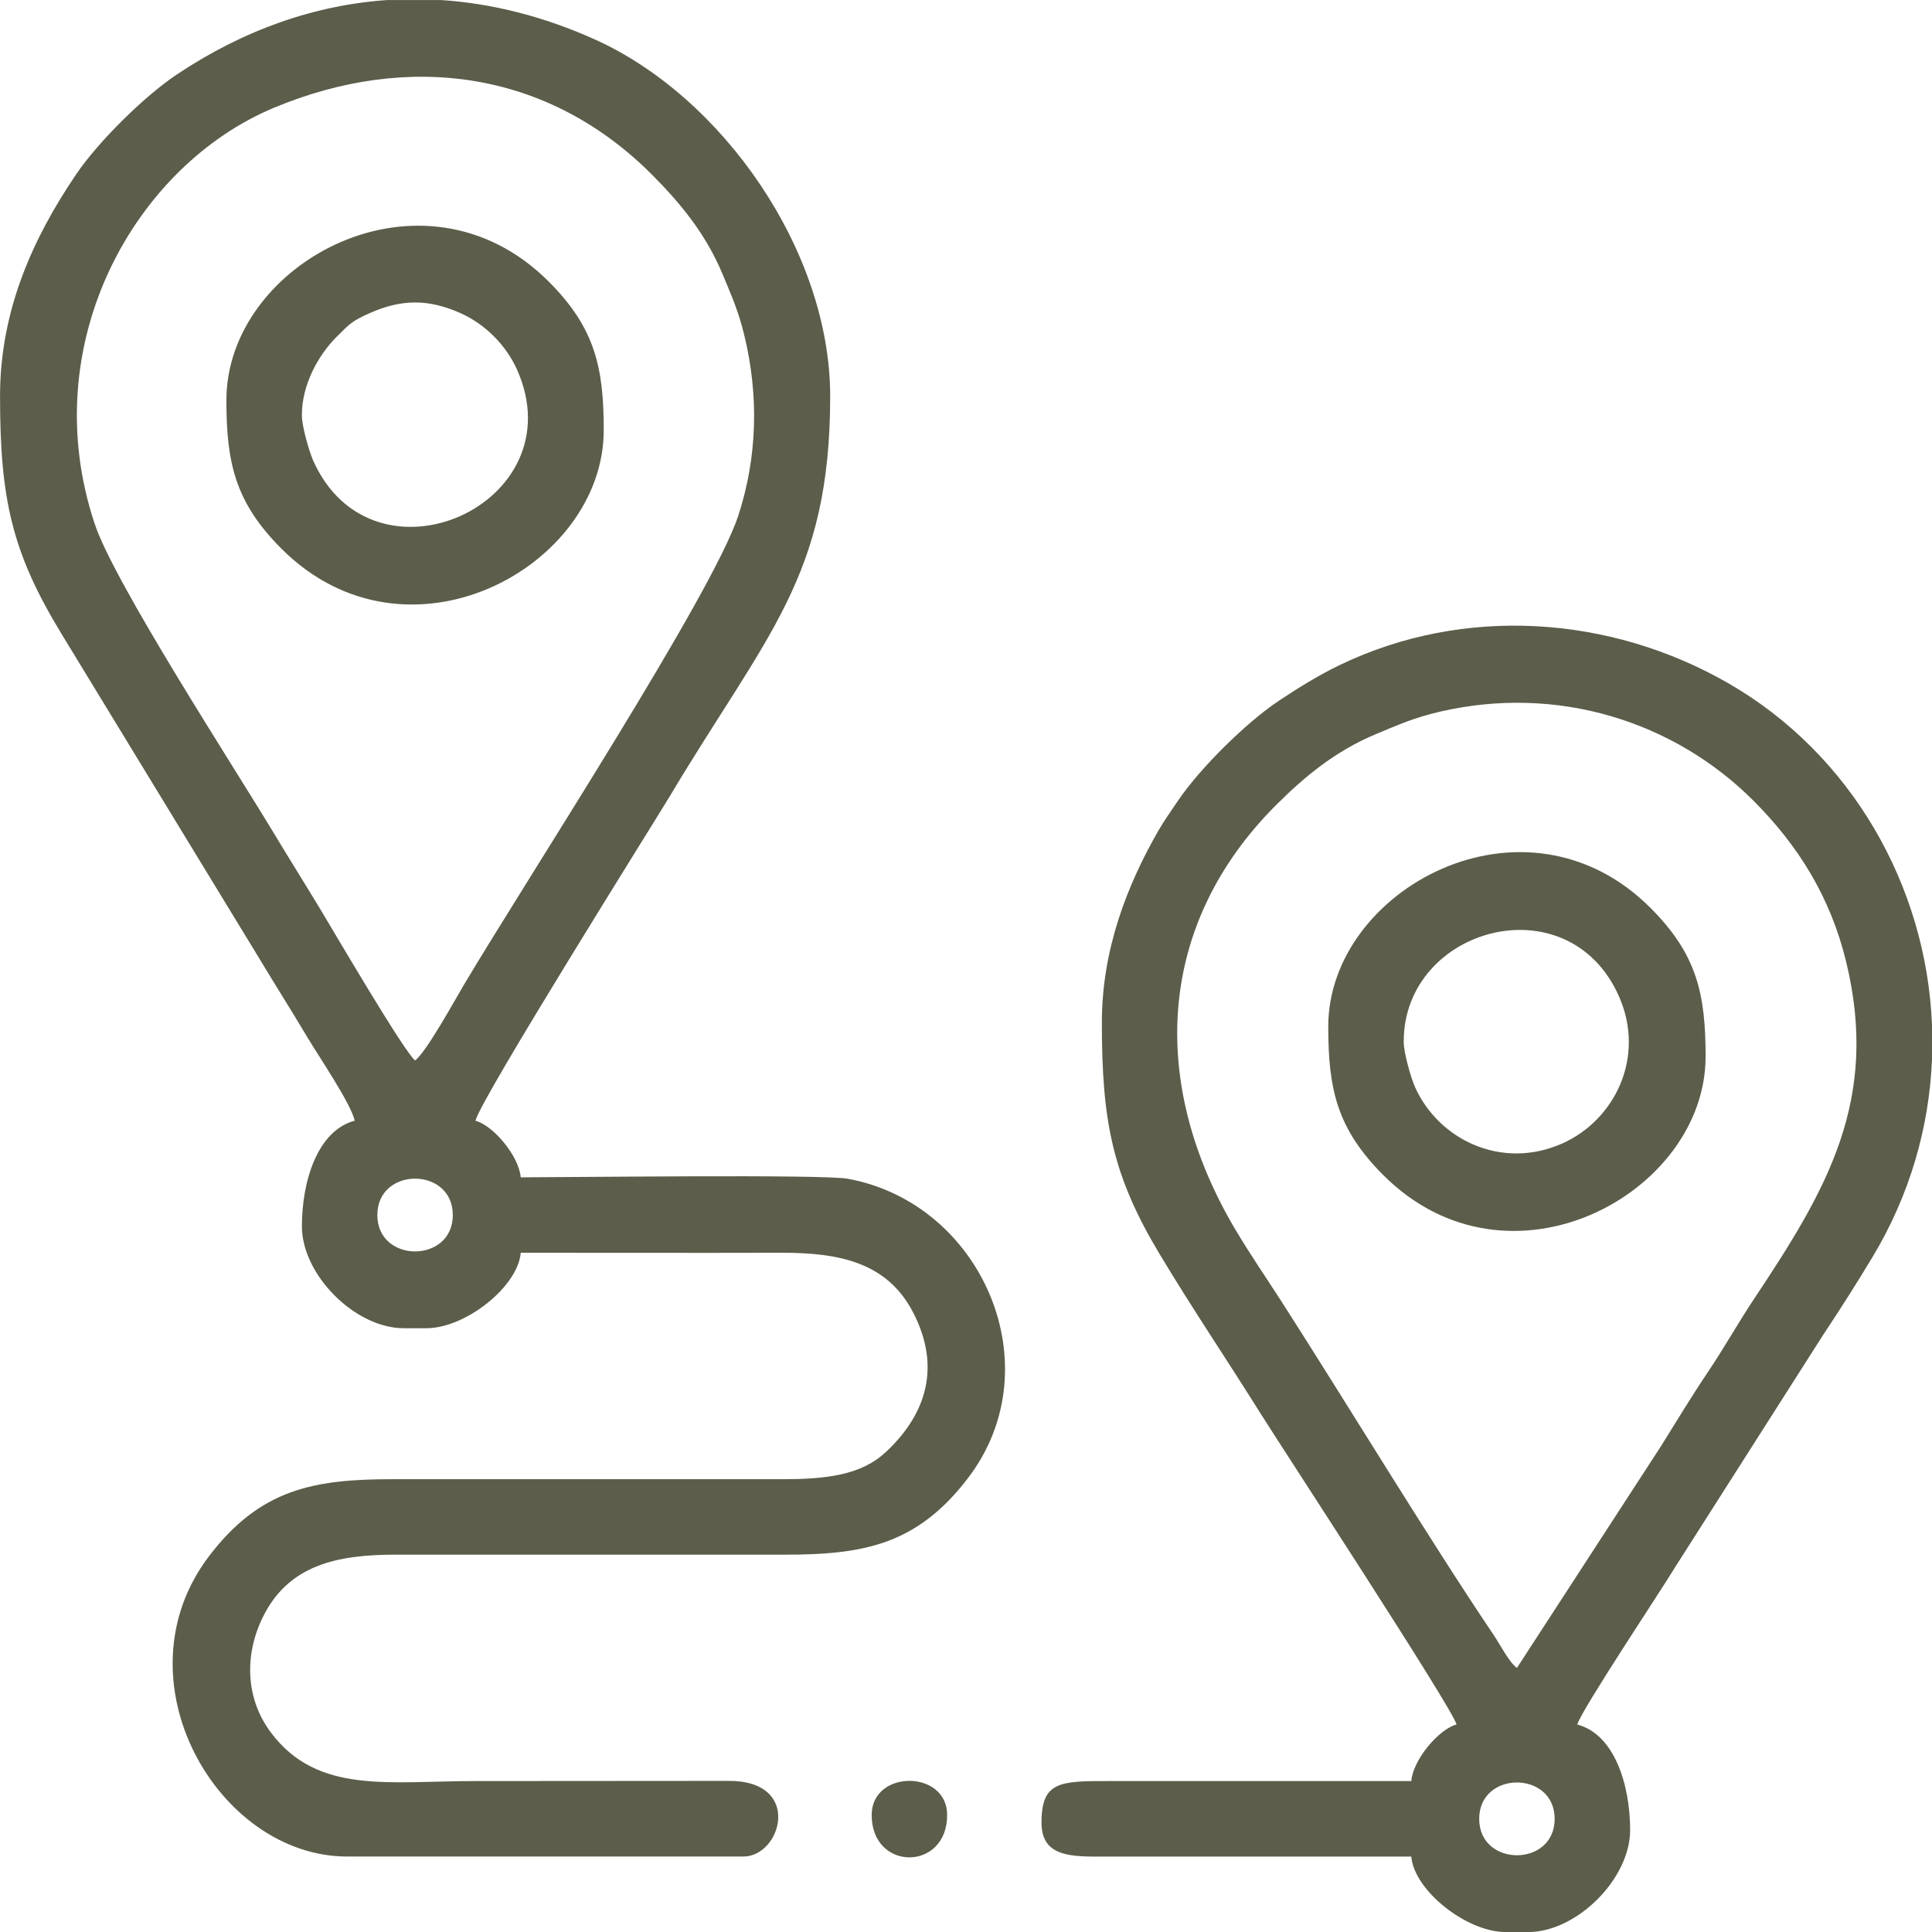 <svg xmlns="http://www.w3.org/2000/svg" xmlns:xlink="http://www.w3.org/1999/xlink" xmlns:xodm="http://www.corel.com/coreldraw/odm/2003" xml:space="preserve" width="101.6mm" height="101.6mm" style="shape-rendering:geometricPrecision; text-rendering:geometricPrecision; image-rendering:optimizeQuality; fill-rule:evenodd; clip-rule:evenodd" viewBox="0 0 439.56 439.56"> <defs> <style type="text/css"> <![CDATA[ .fil0 {fill:#5C5D4A} ]]> </style> </defs> <g id="Camada_x0020_1">  <path class="fil0" d="M85.85 276.44c0,-11.04 17.17,-11.04 17.17,0 0,11.04 -17.17,11.04 -17.17,0zm112.47 136.51c0,12.84 17.17,12.84 17.17,0 0,-10.37 -17.17,-10.37 -17.17,0zm-129.64 -318.51c0,-6.81 3.62,-13.52 7.93,-17.83 2.98,-2.98 3.49,-3.58 7.51,-5.37 7.26,-3.23 13.38,-3.23 20.64,0 5.6,2.49 10.39,7.28 12.88,12.88 13.62,30.6 -32.73,51.34 -46.4,20.64 -0.85,-1.91 -2.56,-7.68 -2.56,-10.32zm-17.17 -3.43c0,14.25 1.96,23.26 12.53,33.83 28.58,28.58 73.32,4.25 73.32,-26.96 0,-14.25 -1.96,-23.26 -12.53,-33.83 -28.58,-28.58 -73.32,-4.25 -73.32,26.96zm267.86 145.95c0,-25.95 37.39,-36.3 48.95,-10.32 6.13,13.78 -0.85,28.16 -12.88,33.52 -13.78,6.13 -28.16,-0.85 -33.52,-12.88 -0.85,-1.91 -2.56,-7.68 -2.56,-10.32zm-17.17 -3.43c0,14.25 1.96,23.26 12.53,33.83 28.58,28.58 73.32,4.25 73.32,-26.96 0,-14.25 -1.96,-23.26 -12.53,-33.83 -28.58,-28.58 -73.32,-4.25 -73.32,26.96zm34.34 180.29c0,-11.04 17.17,-11.04 17.17,0 0,11.04 -17.17,11.04 -17.17,0zm103.02 -180.71l0 7.94c-0.63,15.3 -4.98,30.76 -13.57,45.01 -3.72,6.17 -7.46,12.04 -11.33,17.86l-33.75 52.96c-2.42,4.1 -21.18,32.24 -22.05,35.47 8.47,2.26 12.02,13.72 12.02,24.04 0,11.06 -12.12,23.18 -23.18,23.18l-5.15 0c-8.9,0 -20.82,-9.46 -21.46,-17.17l-69.54 0c-7.76,0.03 -14.59,0.19 -14.59,-7.73 0,-9.38 4.14,-9.47 15.45,-9.45l68.68 0c0.4,-4.86 6.24,-11.79 10.3,-12.88 -1.03,-3.87 -39.94,-63.3 -44.81,-71.09 -7.62,-12.18 -15.17,-23.32 -22.64,-35.74 -10.85,-18.03 -13.25,-30.3 -13.25,-52.86 0,-16.65 5.75,-31.29 12.91,-43.75 1.25,-2.17 2.88,-4.47 4.42,-6.74 4.99,-7.37 15.43,-17.7 22.84,-22.66 4.61,-3.08 9.24,-5.93 14.07,-8.25 28.09,-13.49 61.32,-11.3 88.24,4.17 28.04,16.12 45.06,46.06 46.39,77.68zm-94.44 146.37c-1.81,-1.33 -3.76,-5.24 -5.32,-7.55 -14.75,-21.87 -33.1,-52.22 -48.07,-75.56 -3.65,-5.69 -7.24,-10.86 -10.73,-16.74 -19.73,-33.31 -17.83,-69.38 9.39,-96.53 6.46,-6.44 13.44,-12.23 22.59,-16.05 5.07,-2.12 8.72,-3.76 14.62,-5.13 26.67,-6.19 53.24,2.11 71.4,20.31 10.22,10.25 17.46,21.94 21.01,36.51 7.67,31.5 -4.37,51.9 -20.81,76.59 -3.67,5.51 -6.78,11.1 -10.63,16.84 -3.88,5.77 -7,10.98 -10.65,16.82l-32.79 50.48zm-256.74 -379.47l11.96 0c11.63,0.76 23.35,3.73 34.95,8.94 29.18,13.11 53.59,48.22 53.59,81.2 0,41.17 -14.46,54.08 -36.65,91.27 -2.64,4.42 -42.91,68.63 -44.06,73.56 4.06,1.08 9.9,8.02 10.3,12.88 10.89,0 68.61,-0.72 74.37,0.32 30.55,5.54 46.77,42.63 27.46,68.02 -11.62,15.28 -23.83,17.51 -41.73,17.51l-88.43 -0c-13.64,-0.03 -24.58,2.43 -30.37,14.27 -4.23,8.66 -3.89,18.56 1.89,26.23 10.59,14.08 26.76,11.01 46.51,11.01l57.56 -0.04c16.97,-0.11 12.1,17.21 3.4,17.21l-90.14 0c-29.5,0 -52.76,-40.3 -31.43,-68.34 11.62,-15.28 23.83,-17.51 41.73,-17.51l88.43 0c10.61,0.02 18.31,-1.01 23.85,-6.2 9.46,-8.86 12.4,-19.6 6.24,-31.62 -5.89,-11.5 -16.82,-13.73 -30.09,-13.7 -19.74,0.05 -39.49,0 -59.24,0 -0.64,7.71 -12.56,17.17 -21.46,17.17l-5.15 0c-11.06,0 -23.18,-12.12 -23.18,-23.18 0,-10.32 3.55,-21.78 12.02,-24.04 -0.93,-4 -8.1,-14.48 -10.89,-19.16 -3.84,-6.44 -7.2,-11.71 -11.06,-18.13l-44.86 -73.62c-11.21,-18.44 -13.89,-30.6 -13.89,-53.93 0,-19.42 7.41,-35.87 17.33,-50.49 4.99,-7.37 15.43,-17.7 22.84,-22.66 15.25,-10.2 31.54,-15.9 48.21,-16.99zm6.06 241.25c-2.36,-1.73 -18.7,-29.65 -21.5,-34.3 -3.38,-5.61 -6.89,-11.17 -10.42,-17.05 -9.59,-15.93 -36.44,-57.19 -40.95,-70.66 -13.77,-41.13 9.19,-81.56 40.73,-94.72 30.7,-12.81 62.41,-8.47 86.02,15.19 6.44,6.46 12.23,13.44 16.05,22.59 2.02,4.85 3.63,8.43 4.96,13.92 3.34,13.74 3,27.75 -1.36,41.09 -5.8,17.76 -48.11,82.68 -62.41,106.72 -2.04,3.44 -8.61,15.39 -11.11,17.22z"></path> </g> </svg>